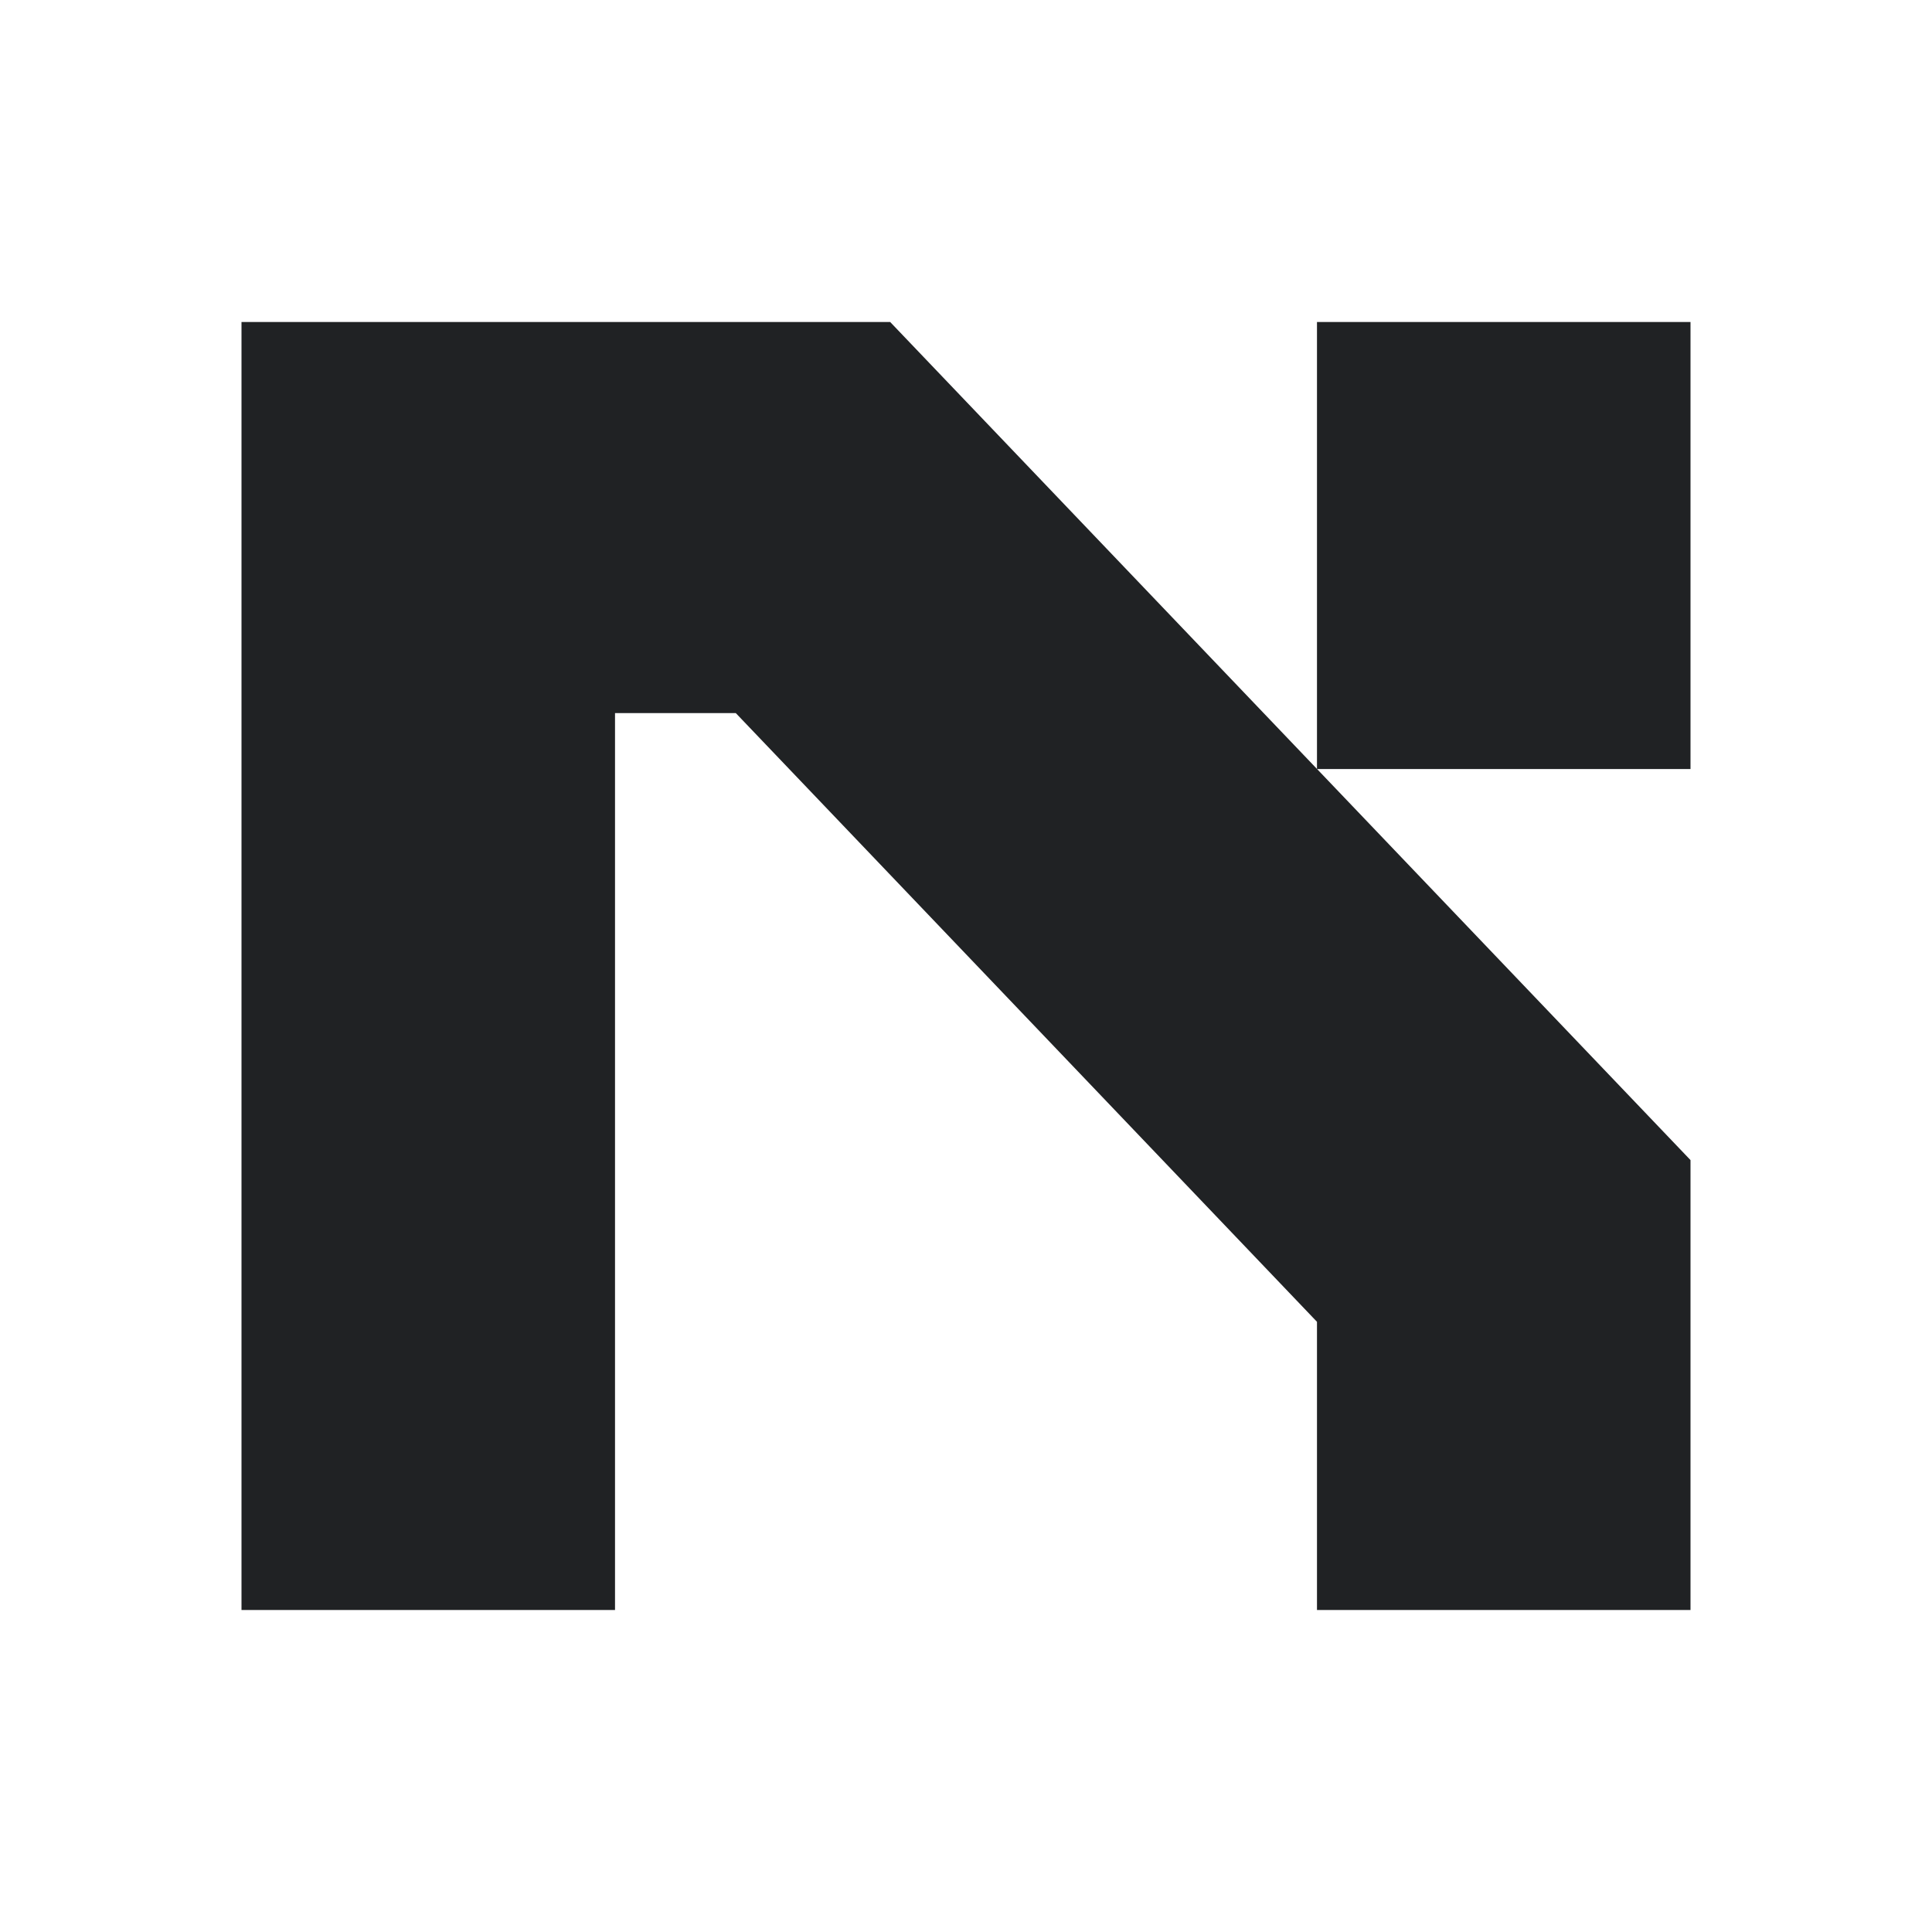 <svg width="24" height="24" viewBox="0 0 24 24" fill="none" xmlns="http://www.w3.org/2000/svg">
<path d="M11.058 4L21 14.411V20H16.36V16.42L9.14 8.858H7.64V20H3V4H11.058ZM16.36 9.553V4H21V9.553H16.36Z" fill="#202224"/>
</svg>
